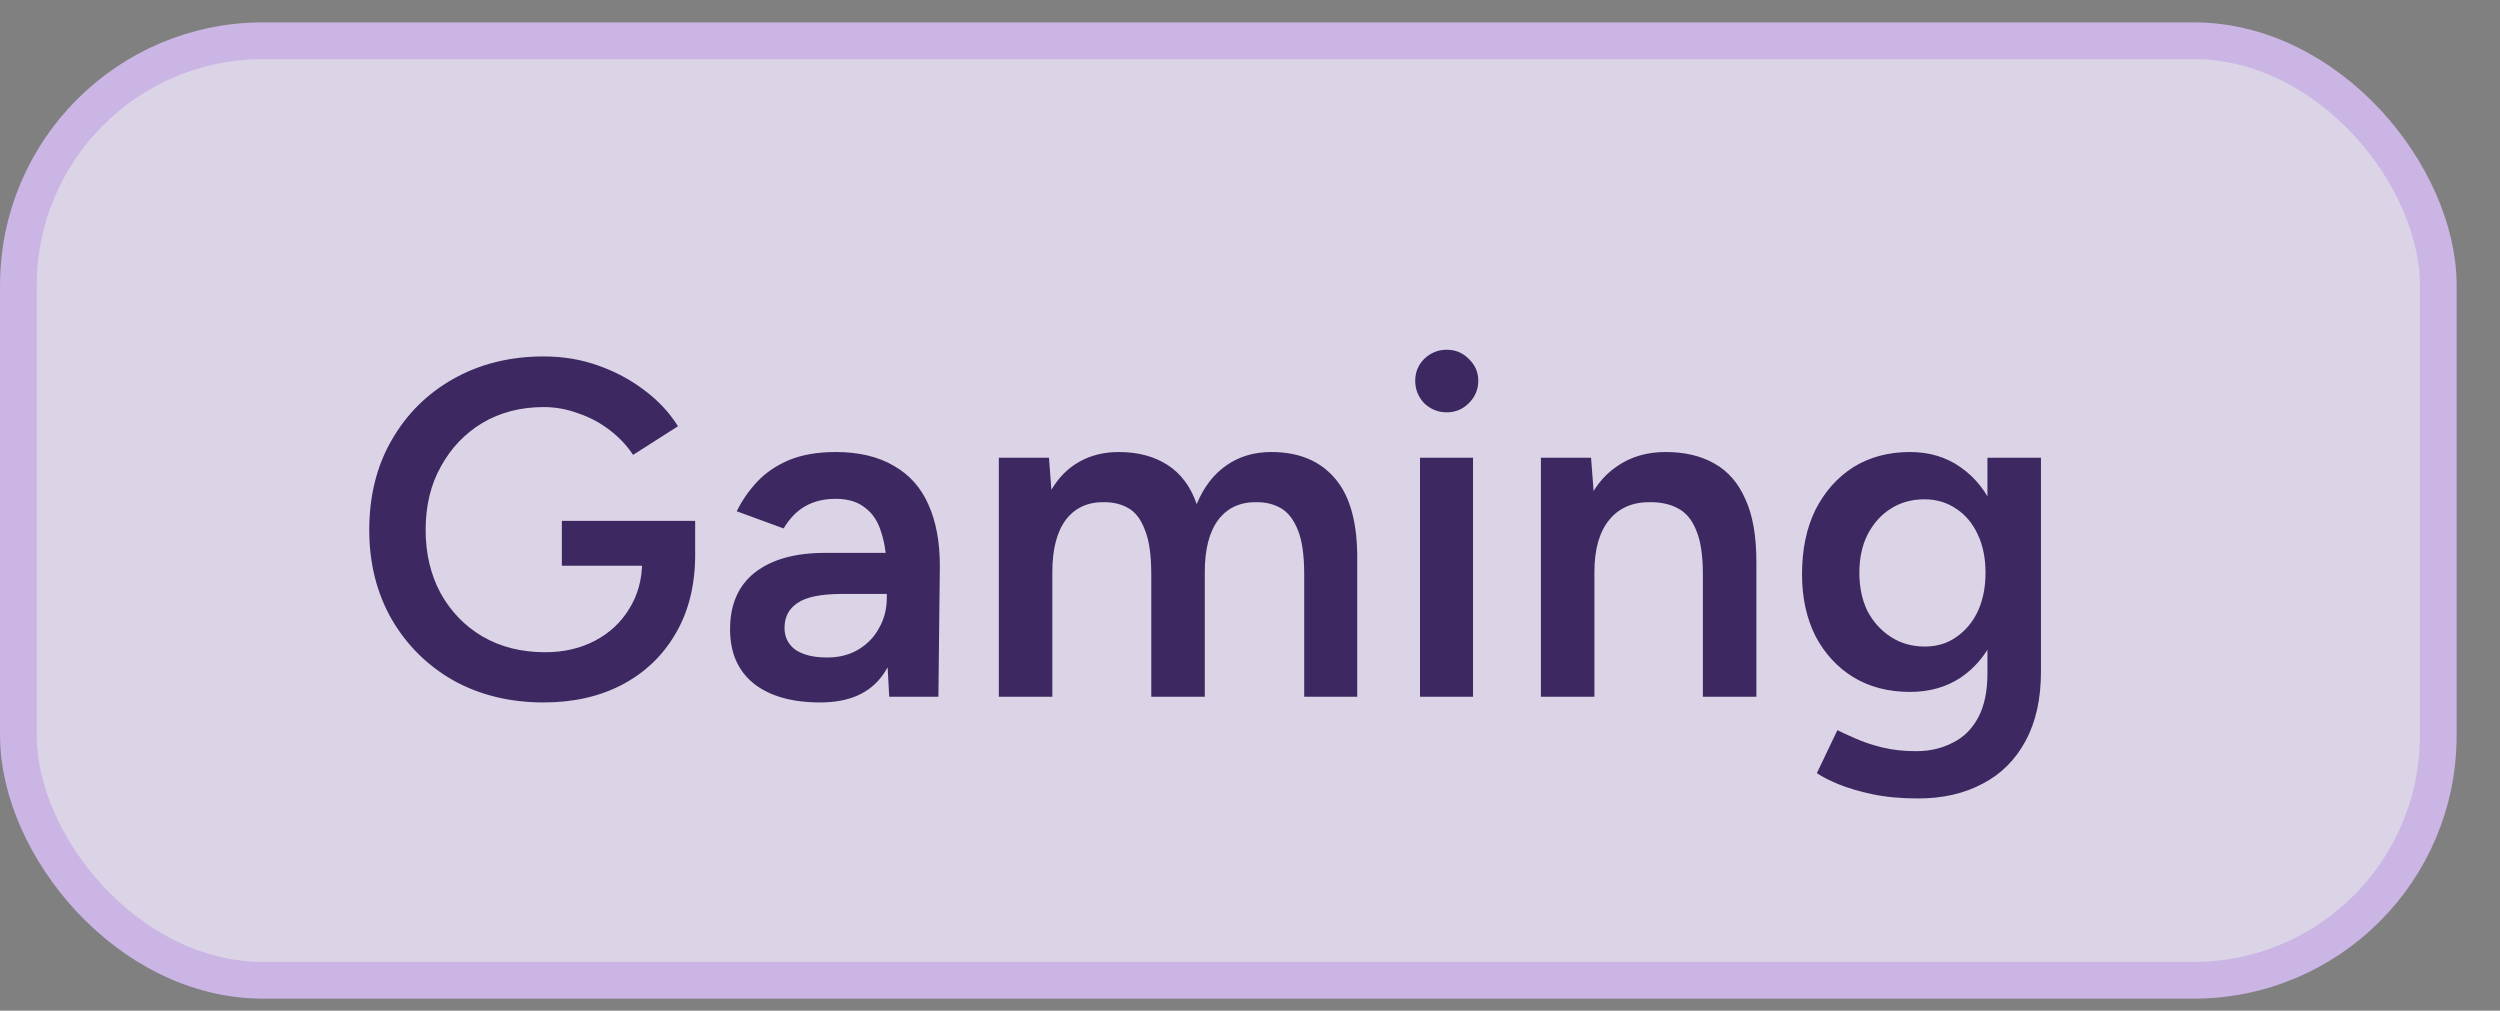 <svg width="47" height="19" viewBox="0 0 47 19" fill="none" xmlns="http://www.w3.org/2000/svg">
<rect x="0" y="0" width="47" height="19" fill="#808080" stroke="none"/>
<g opacity="0.8">
<rect x="0.346" y="0.766" width="45.493" height="17.663" rx="4.598" fill="#F1E8FF"/>
<rect x="0.346" y="0.766" width="45.493" height="17.663" rx="4.598" stroke="#DCC2FE" stroke-width="0.691"/>
<path d="M10.221 13.206C9.587 13.206 9.021 13.068 8.523 12.792C8.032 12.511 7.646 12.128 7.364 11.643C7.083 11.151 6.942 10.591 6.942 9.962C6.942 9.322 7.083 8.759 7.364 8.273C7.646 7.782 8.032 7.399 8.523 7.123C9.021 6.842 9.587 6.701 10.221 6.701C10.587 6.701 10.928 6.758 11.246 6.872C11.569 6.986 11.86 7.141 12.117 7.339C12.375 7.531 12.584 7.755 12.746 8.013L11.902 8.552C11.788 8.378 11.641 8.222 11.461 8.085C11.282 7.947 11.084 7.842 10.868 7.77C10.659 7.692 10.443 7.653 10.221 7.653C9.79 7.653 9.407 7.752 9.071 7.95C8.742 8.148 8.481 8.42 8.29 8.768C8.098 9.109 8.002 9.507 8.002 9.962C8.002 10.406 8.095 10.801 8.281 11.148C8.473 11.496 8.736 11.768 9.071 11.966C9.413 12.164 9.805 12.262 10.248 12.262C10.596 12.262 10.907 12.191 11.183 12.047C11.458 11.903 11.674 11.702 11.83 11.445C11.991 11.187 12.072 10.891 12.072 10.555L13.069 10.43C13.069 10.999 12.947 11.493 12.701 11.912C12.461 12.325 12.126 12.646 11.695 12.873C11.27 13.095 10.778 13.206 10.221 13.206ZM10.563 10.636V9.792H13.069V10.492L12.512 10.636H10.563ZM16.717 13.098L16.672 12.253V10.789C16.672 10.483 16.639 10.229 16.573 10.025C16.513 9.816 16.412 9.657 16.268 9.549C16.13 9.435 15.944 9.378 15.711 9.378C15.495 9.378 15.306 9.423 15.145 9.513C14.983 9.603 14.845 9.744 14.732 9.935L13.851 9.612C13.947 9.414 14.073 9.232 14.228 9.064C14.39 8.89 14.591 8.753 14.83 8.651C15.076 8.549 15.369 8.498 15.711 8.498C16.148 8.498 16.513 8.585 16.807 8.759C17.1 8.926 17.316 9.169 17.454 9.486C17.598 9.804 17.669 10.187 17.669 10.636L17.642 13.098H16.717ZM15.423 13.206C14.884 13.206 14.465 13.086 14.165 12.846C13.872 12.607 13.725 12.268 13.725 11.831C13.725 11.364 13.881 11.008 14.193 10.762C14.51 10.516 14.95 10.394 15.513 10.394H16.717V11.166H15.837C15.435 11.166 15.154 11.223 14.992 11.337C14.83 11.445 14.749 11.601 14.749 11.804C14.749 11.978 14.818 12.116 14.956 12.217C15.1 12.313 15.297 12.361 15.549 12.361C15.777 12.361 15.974 12.31 16.142 12.209C16.31 12.107 16.439 11.972 16.528 11.804C16.624 11.636 16.672 11.448 16.672 11.238H16.969C16.969 11.849 16.846 12.331 16.6 12.685C16.355 13.032 15.962 13.206 15.423 13.206ZM18.778 13.098V8.606H19.721L19.766 9.208C19.904 8.974 20.081 8.797 20.297 8.678C20.512 8.558 20.758 8.498 21.033 8.498C21.393 8.498 21.698 8.579 21.95 8.741C22.201 8.902 22.384 9.148 22.498 9.477C22.629 9.16 22.815 8.917 23.055 8.75C23.294 8.582 23.576 8.498 23.899 8.498C24.42 8.498 24.822 8.666 25.103 9.001C25.385 9.331 25.522 9.84 25.516 10.528V13.098H24.519V10.798C24.519 10.439 24.48 10.163 24.402 9.971C24.324 9.774 24.22 9.636 24.088 9.558C23.956 9.48 23.803 9.441 23.63 9.441C23.318 9.435 23.076 9.546 22.902 9.774C22.734 10.001 22.65 10.328 22.65 10.753V13.098H21.644V10.798C21.644 10.439 21.605 10.163 21.527 9.971C21.455 9.774 21.354 9.636 21.222 9.558C21.09 9.48 20.937 9.441 20.764 9.441C20.452 9.435 20.21 9.546 20.036 9.774C19.868 10.001 19.784 10.328 19.784 10.753V13.098H18.778ZM26.696 13.098V8.606H27.693V13.098H26.696ZM27.199 7.752C27.037 7.752 26.896 7.695 26.776 7.582C26.663 7.462 26.606 7.321 26.606 7.159C26.606 6.998 26.663 6.86 26.776 6.746C26.896 6.632 27.037 6.575 27.199 6.575C27.36 6.575 27.498 6.632 27.612 6.746C27.732 6.86 27.792 6.998 27.792 7.159C27.792 7.321 27.732 7.462 27.612 7.582C27.498 7.695 27.36 7.752 27.199 7.752ZM28.969 13.098V8.606H29.912L29.975 9.432V13.098H28.969ZM32.014 13.098V10.798H33.02V13.098H32.014ZM32.014 10.798C32.014 10.439 31.972 10.163 31.889 9.971C31.811 9.774 31.697 9.636 31.547 9.558C31.403 9.48 31.233 9.441 31.035 9.441C30.7 9.435 30.439 9.546 30.253 9.774C30.068 10.001 29.975 10.328 29.975 10.753H29.598C29.598 10.28 29.666 9.876 29.804 9.54C29.942 9.199 30.14 8.941 30.397 8.768C30.655 8.588 30.96 8.498 31.314 8.498C31.673 8.498 31.978 8.57 32.23 8.714C32.487 8.857 32.682 9.082 32.814 9.387C32.952 9.687 33.02 10.079 33.02 10.564V10.798H32.014ZM36.061 15.011C35.744 15.011 35.456 14.985 35.199 14.931C34.947 14.877 34.735 14.814 34.561 14.742C34.387 14.67 34.252 14.601 34.157 14.535L34.543 13.727C34.627 13.769 34.737 13.82 34.875 13.88C35.019 13.945 35.187 14.002 35.378 14.05C35.57 14.098 35.786 14.122 36.025 14.122C36.283 14.122 36.513 14.068 36.717 13.96C36.921 13.859 37.079 13.7 37.193 13.484C37.307 13.269 37.364 12.993 37.364 12.658V8.606H38.37V12.631C38.37 13.14 38.274 13.571 38.083 13.925C37.891 14.284 37.621 14.553 37.274 14.733C36.927 14.919 36.522 15.011 36.061 15.011ZM35.908 13.008C35.501 13.008 35.145 12.915 34.839 12.729C34.54 12.544 34.303 12.286 34.13 11.957C33.962 11.621 33.878 11.235 33.878 10.798C33.878 10.331 33.962 9.926 34.13 9.585C34.303 9.244 34.54 8.977 34.839 8.785C35.145 8.594 35.501 8.498 35.908 8.498C36.274 8.498 36.591 8.594 36.861 8.785C37.136 8.977 37.349 9.247 37.499 9.594C37.648 9.935 37.723 10.34 37.723 10.807C37.723 11.25 37.648 11.636 37.499 11.966C37.349 12.295 37.136 12.553 36.861 12.739C36.591 12.918 36.274 13.008 35.908 13.008ZM36.187 12.155C36.415 12.155 36.612 12.095 36.78 11.975C36.954 11.855 37.088 11.693 37.184 11.49C37.28 11.28 37.328 11.04 37.328 10.771C37.328 10.495 37.28 10.256 37.184 10.052C37.088 9.843 36.954 9.681 36.78 9.567C36.606 9.447 36.406 9.387 36.178 9.387C35.938 9.387 35.726 9.447 35.54 9.567C35.361 9.681 35.217 9.843 35.109 10.052C35.007 10.256 34.956 10.495 34.956 10.771C34.956 11.04 35.007 11.28 35.109 11.49C35.217 11.693 35.364 11.855 35.549 11.975C35.735 12.095 35.947 12.155 36.187 12.155Z" fill="#2C1159"/>
</g>
</svg>
